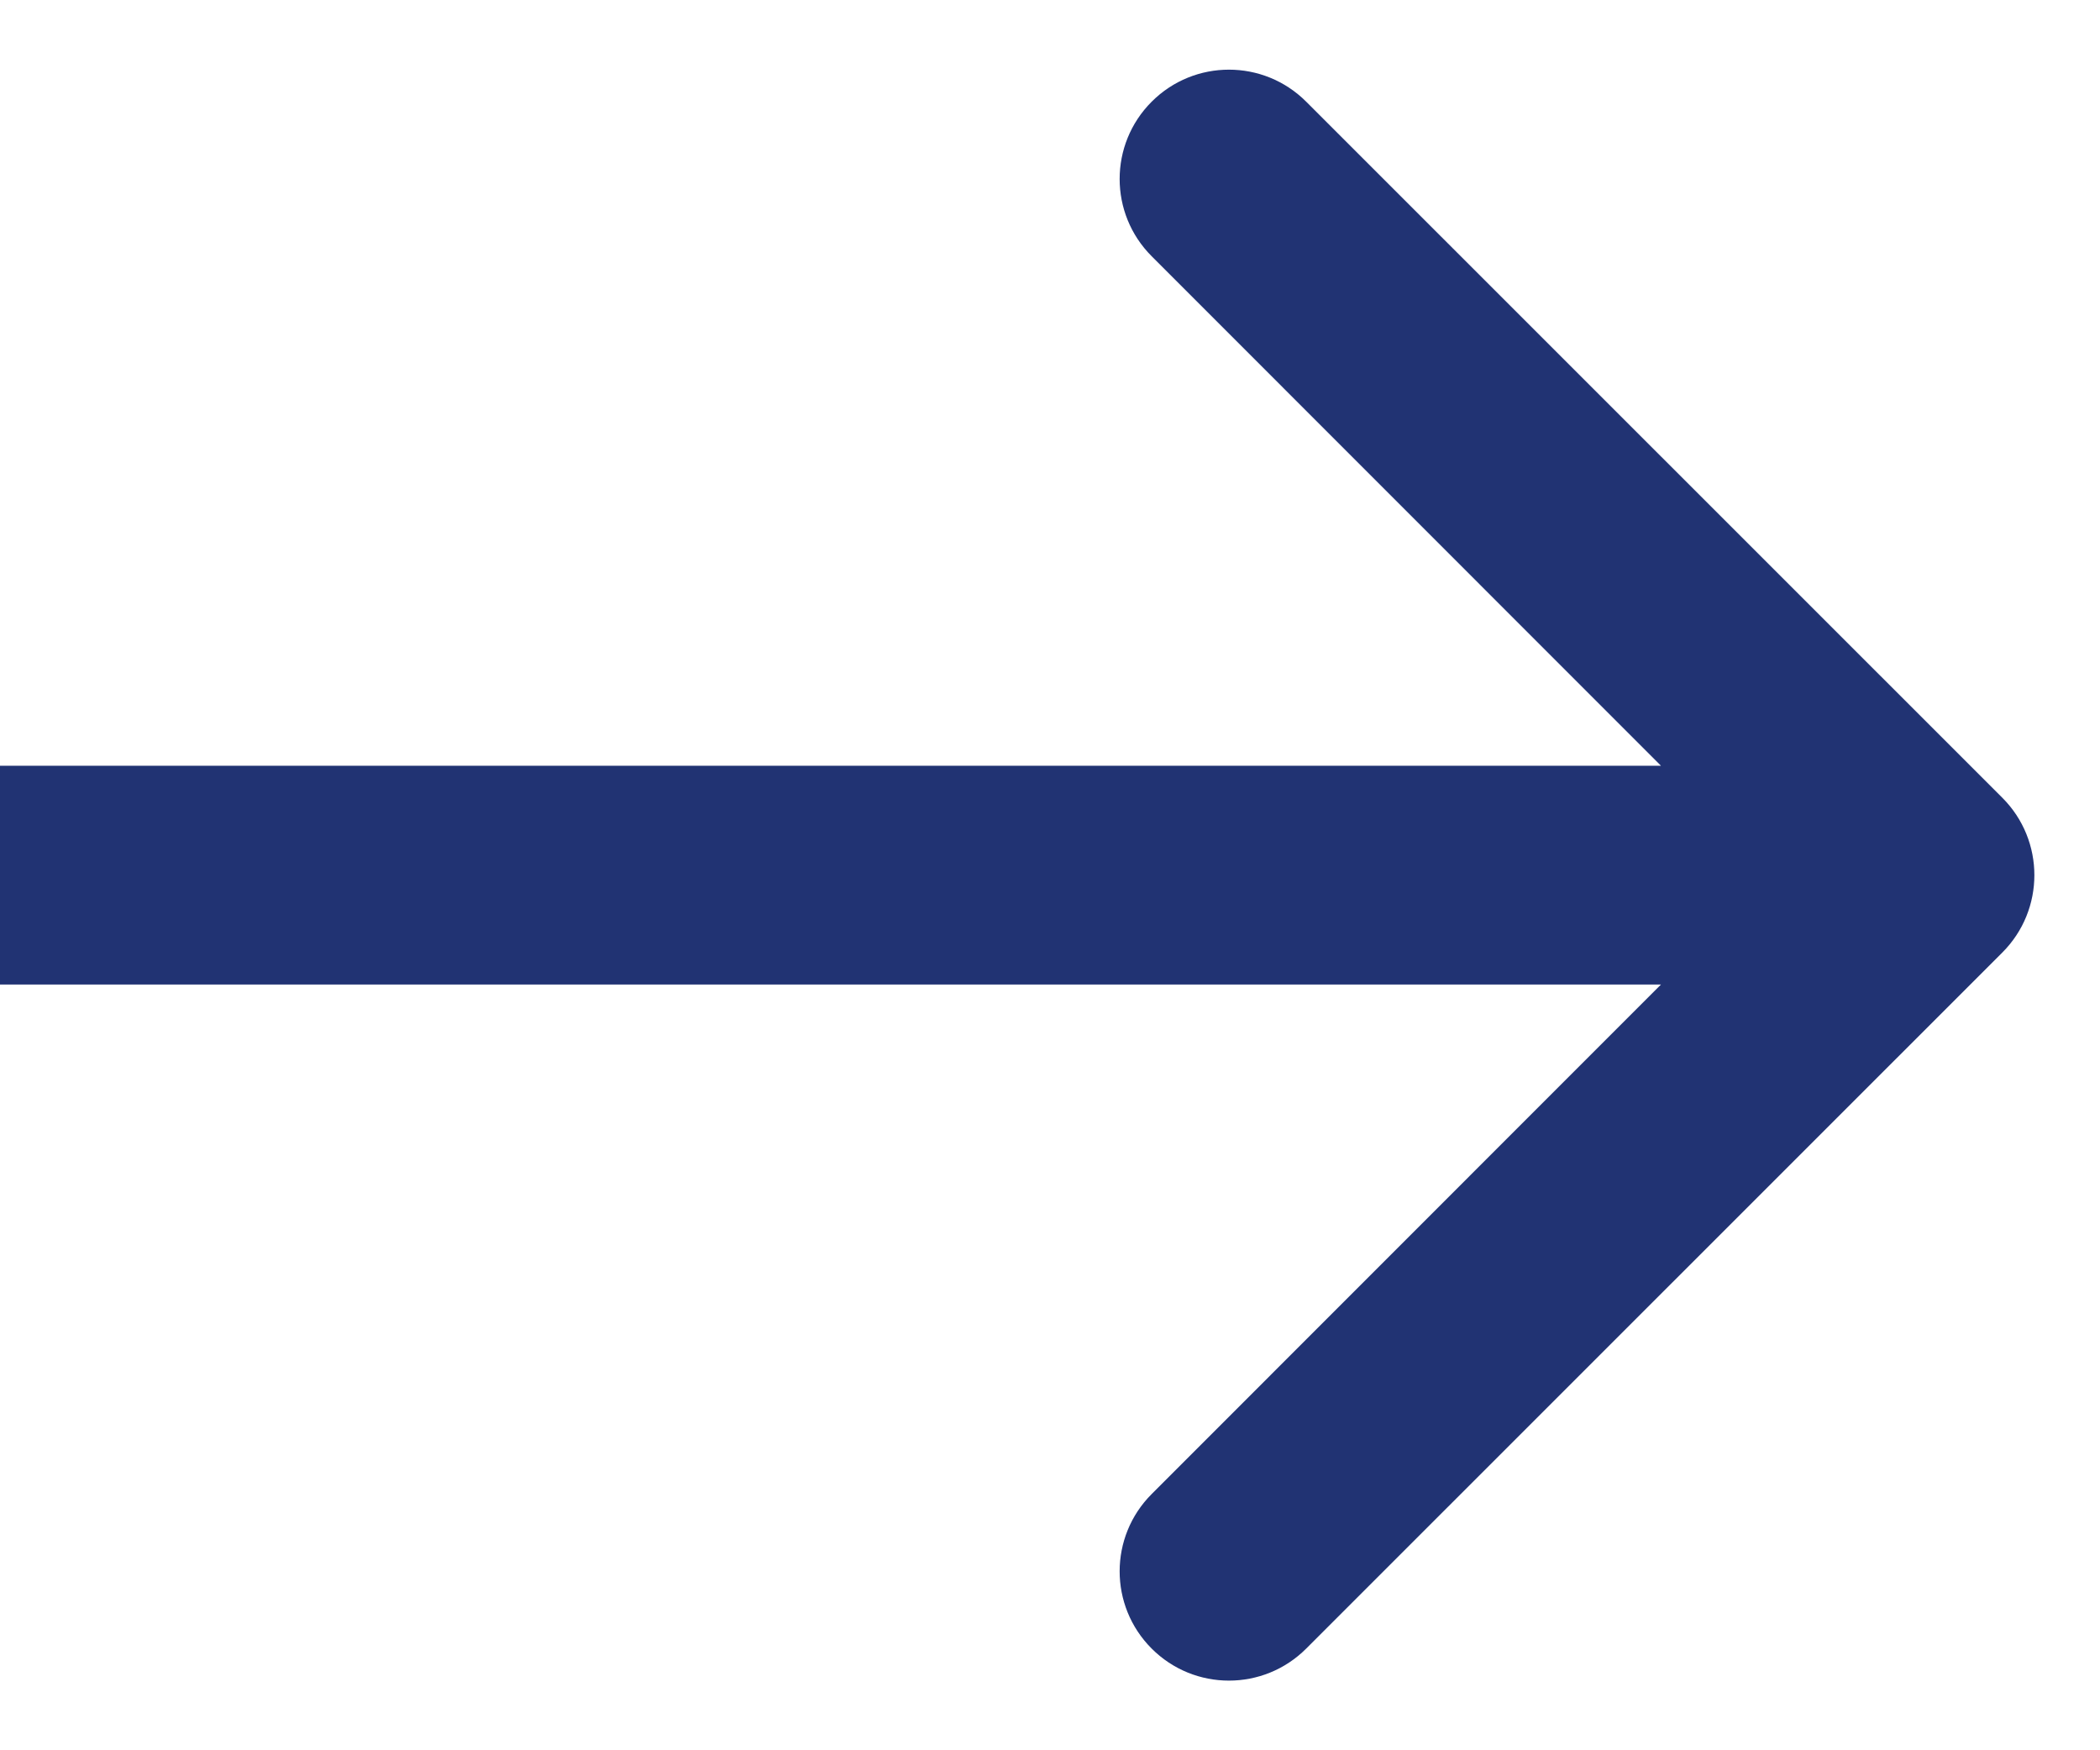 <?xml version="1.0" encoding="UTF-8"?> <svg xmlns="http://www.w3.org/2000/svg" width="12" height="10" viewBox="0 0 12 10" fill="none"><g clip-path="url(#clip0_2018_89)"><path d="M11.442 5.442C11.686 5.198 11.686 4.802 11.442 4.558L7.464 0.581C7.22 0.337 6.825 0.337 6.581 0.581C6.337 0.825 6.337 1.22 6.581 1.464L10.116 5L6.581 8.536C6.337 8.78 6.337 9.175 6.581 9.419C6.825 9.663 7.22 9.663 7.464 9.419L11.442 5.442ZM2.73196e-08 5.625L11 5.625L11 4.375L-2.73196e-08 4.375L2.73196e-08 5.625Z" fill="#213373"></path></g><defs><clipPath id="clip0_2018_89"><rect width="12" height="10" fill="white"></rect></clipPath></defs></svg> 